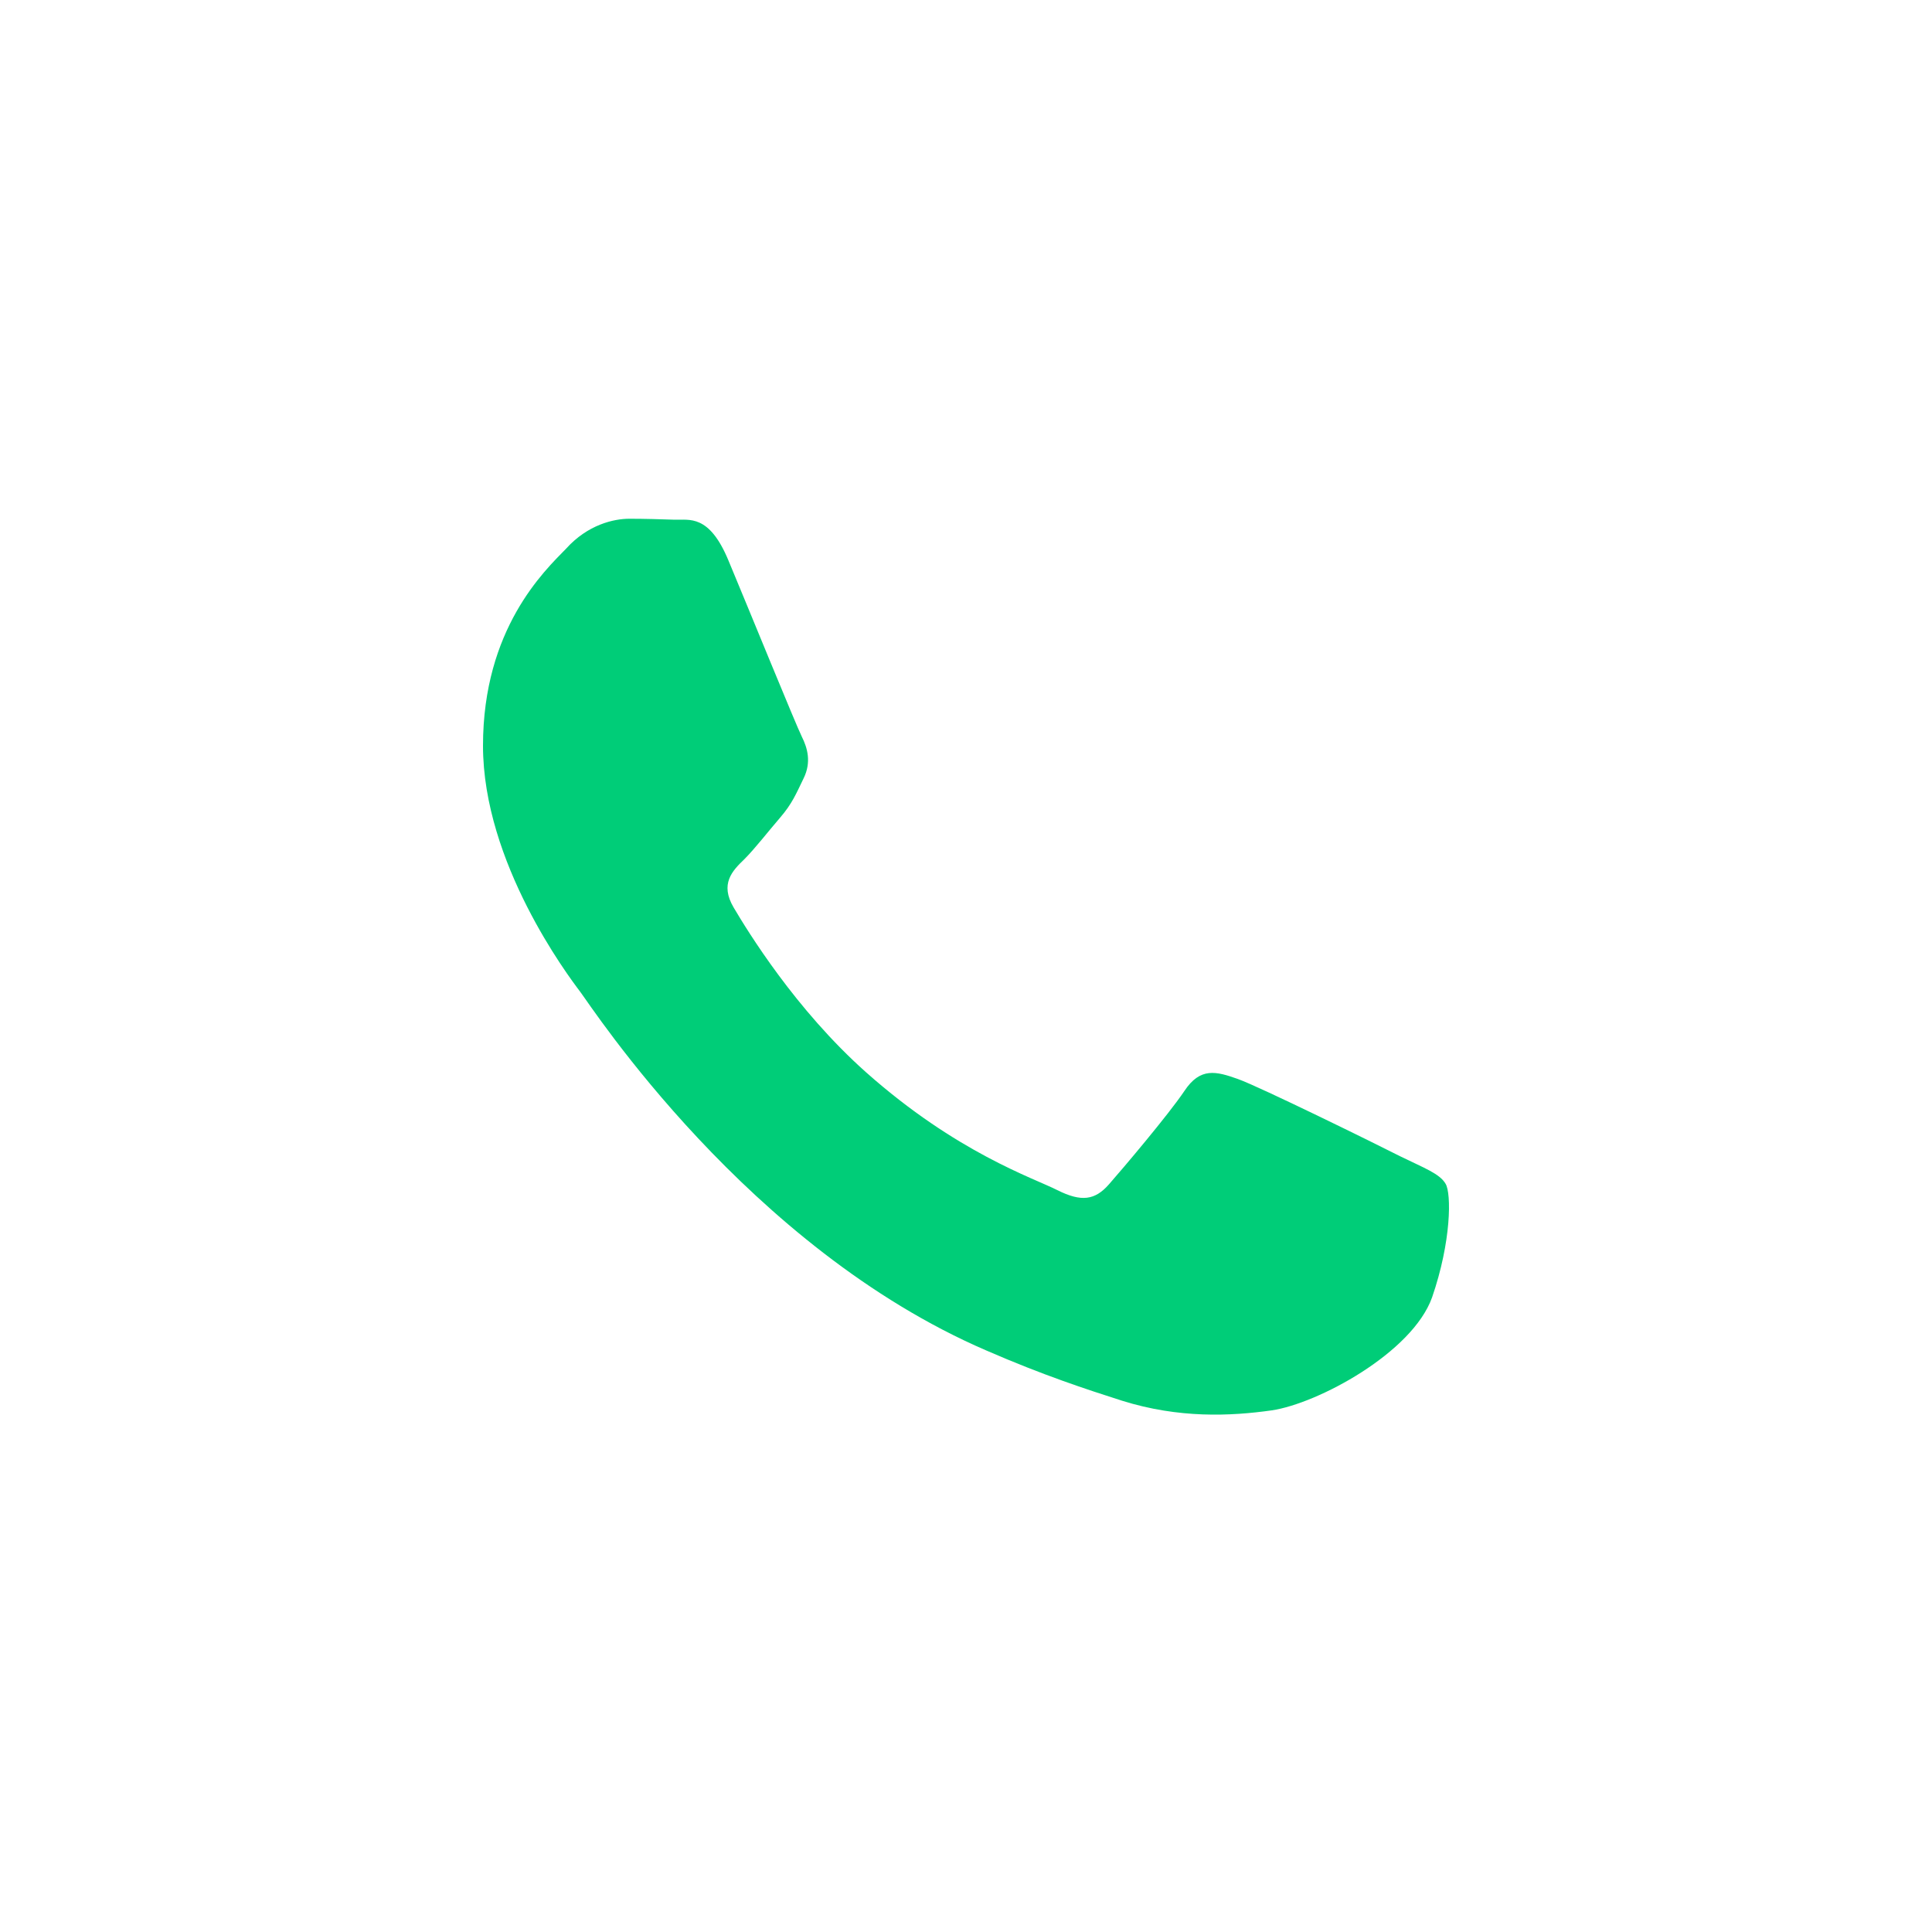 <?xml version="1.0" encoding="utf-8"?>
<!-- Generator: Adobe Illustrator 25.4.1, SVG Export Plug-In . SVG Version: 6.00 Build 0)  -->
<svg version="1.1" id="Camada_1" xmlns="http://www.w3.org/2000/svg" xmlns:xlink="http://www.w3.org/1999/xlink" x="0px" y="0px"
	 viewBox="0 0 40 40" style="enable-background:new 0 0 40 40;" xml:space="preserve">
<style type="text/css">
	.st0{fill:none;}
	.st1{fill-rule:evenodd;clip-rule:evenodd;fill:#00cd78;}
</style>
<g>
	<path class="st0" d="M10,0h20c5.52,0,10,4.48,10,10v20c0,5.52-4.48,10-10,10H10C4.48,40,0,35.52,0,30V10C0,4.48,4.48,0,10,0z"/>
</g>
<g id="WA_Logo">
	<g>
		<path class="st1" d="M29.93,24.51c-0.12-0.21-0.45-0.33-0.94-0.57c-0.49-0.25-2.91-1.44-3.36-1.6c-0.45-0.16-0.78-0.25-1.11,0.25
			c-0.33,0.49-1.27,1.6-1.56,1.93c-0.29,0.33-0.57,0.37-1.07,0.12c-0.49-0.25-2.08-0.77-3.96-2.44c-1.46-1.3-2.45-2.92-2.74-3.41
			c-0.29-0.49-0.03-0.76,0.22-1c0.22-0.22,0.49-0.57,0.74-0.86s0.33-0.49,0.49-0.82c0.16-0.33,0.08-0.62-0.04-0.86
			s-1.11-2.67-1.52-3.65c-0.4-0.96-0.81-0.83-1.11-0.84c-0.29-0.01-0.62-0.02-0.94-0.02s-0.86,0.12-1.31,0.62
			C11.27,11.82,10,13.02,10,15.44c0,2.42,1.76,4.76,2.01,5.09c0.25,0.33,3.47,5.3,8.41,7.43c1.17,0.51,2.09,0.81,2.81,1.04
			c1.18,0.37,2.25,0.32,3.1,0.2c0.95-0.14,2.91-1.19,3.32-2.34C30.05,25.7,30.05,24.71,29.93,24.51z"/>
	</g>
</g>
</svg>
